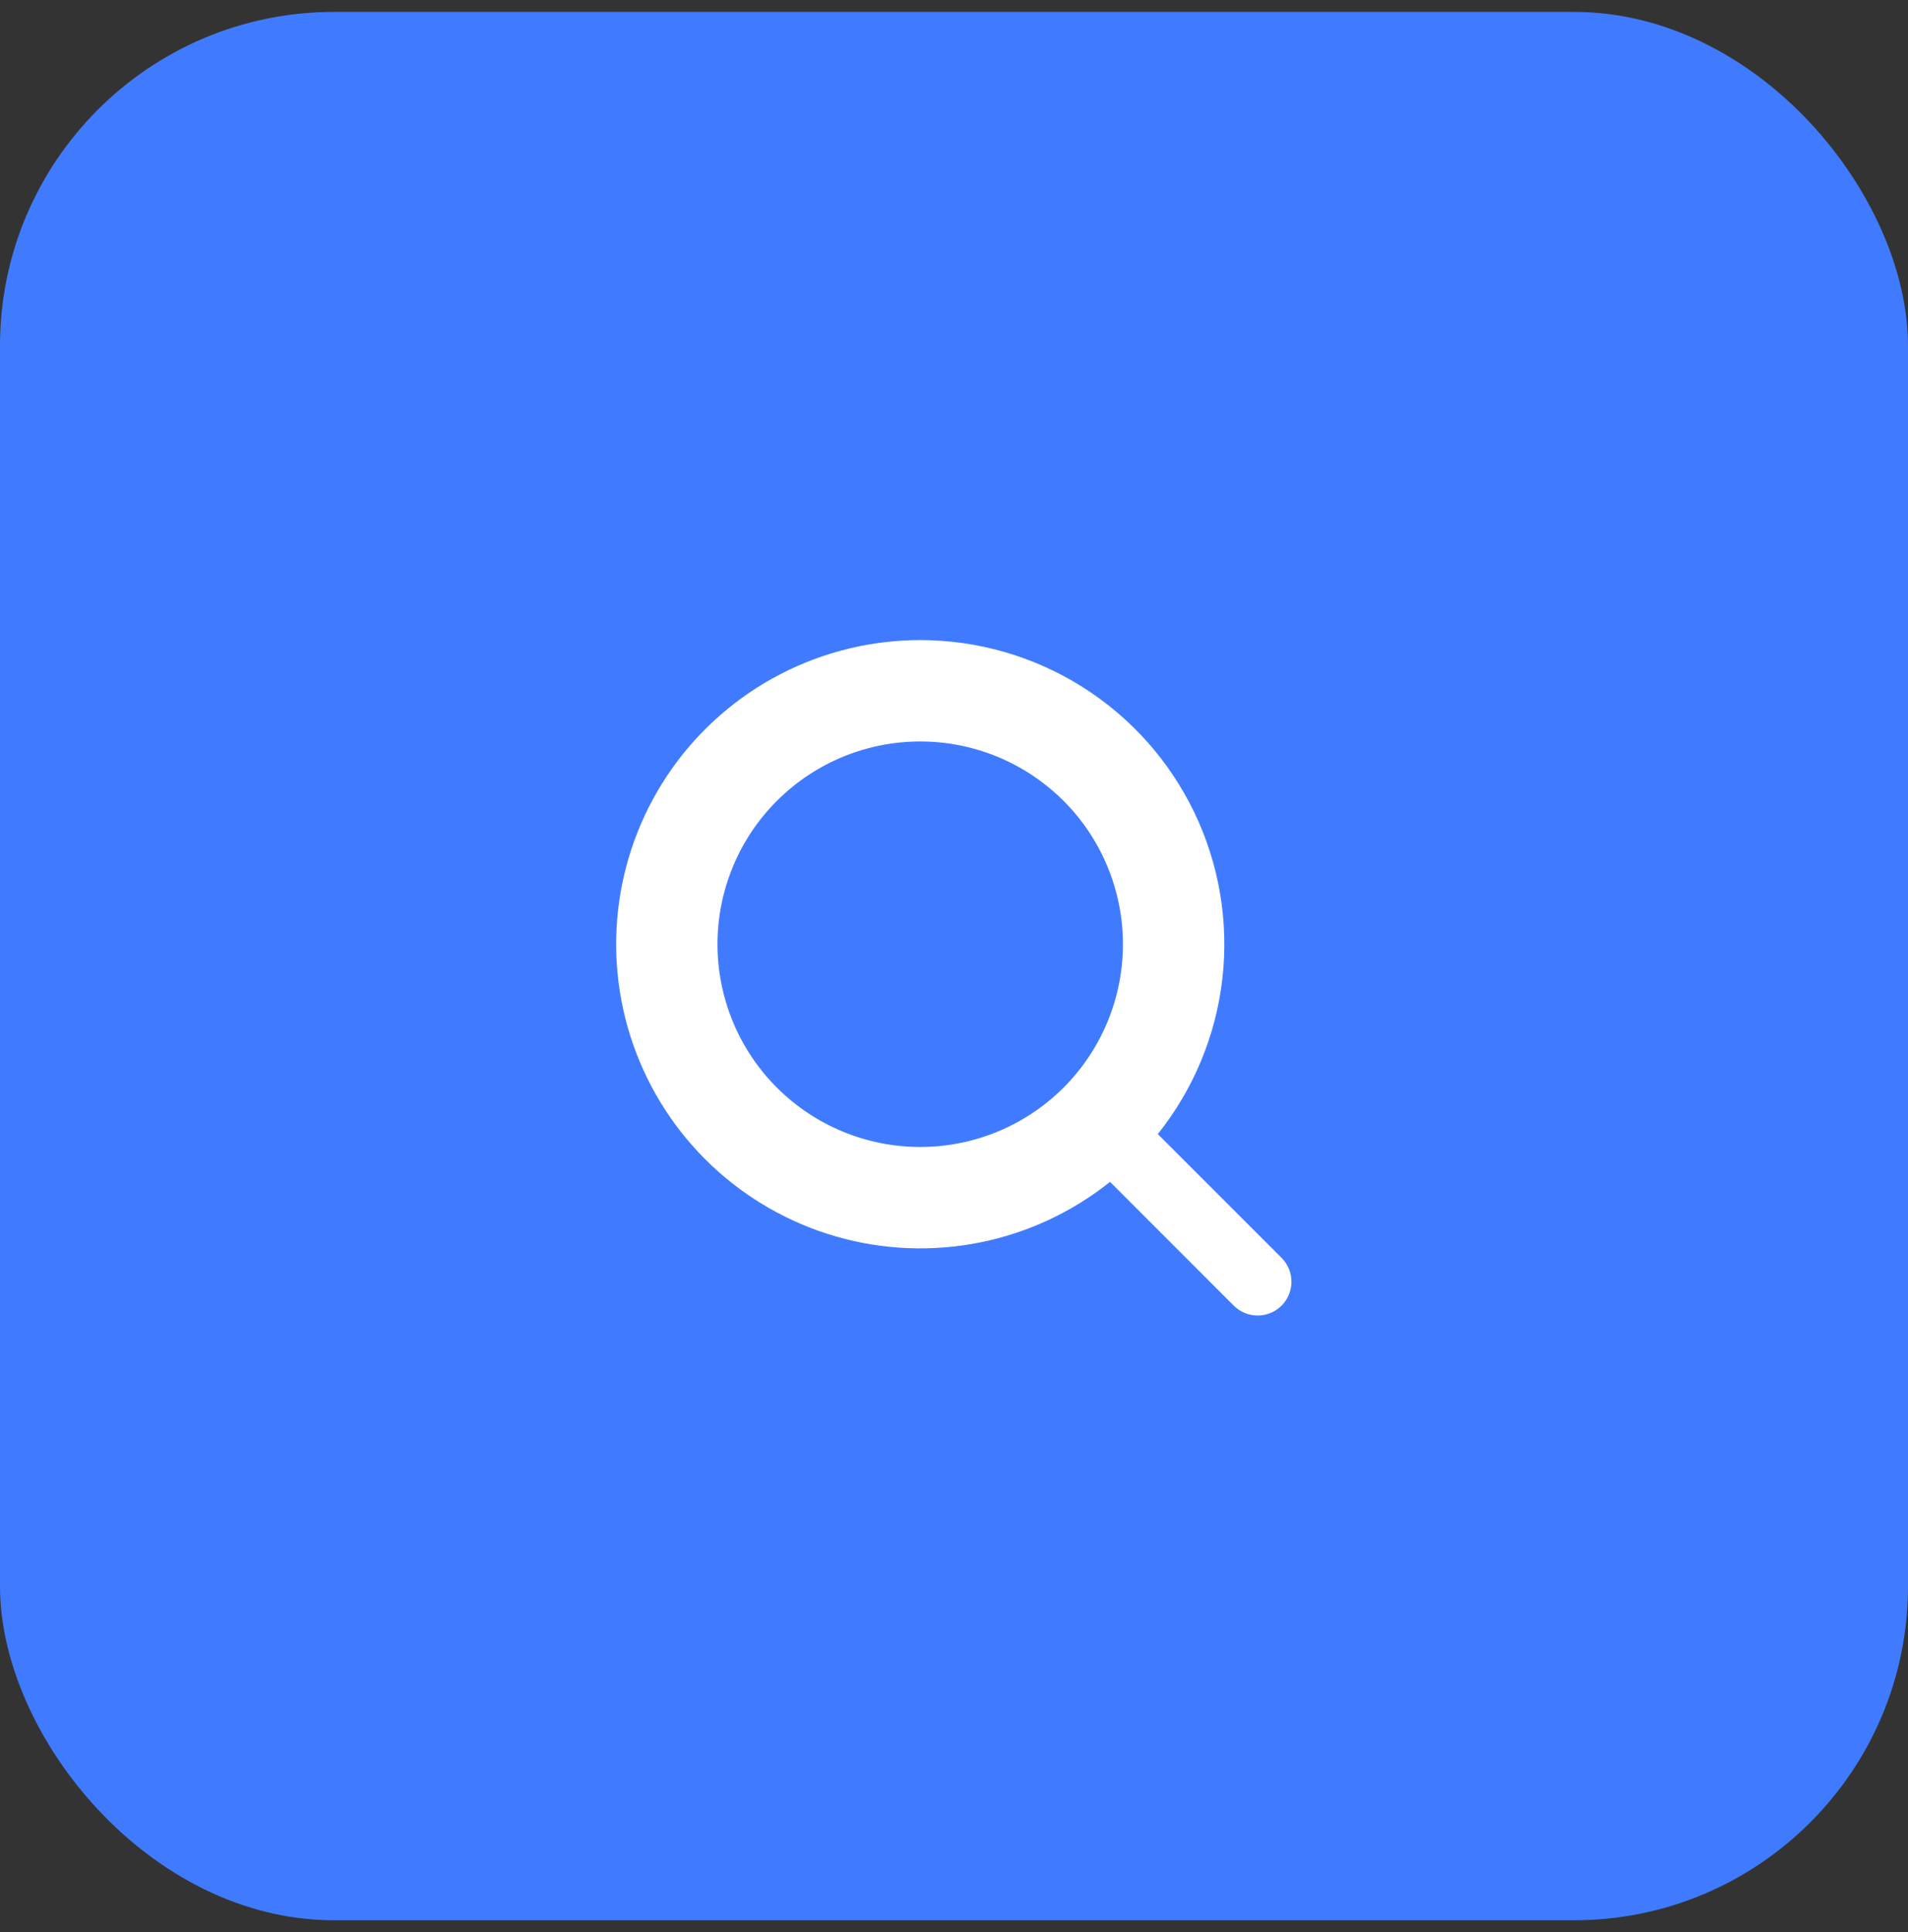 <svg width="80" height="81" viewBox="0 0 80 81" fill="none" xmlns="http://www.w3.org/2000/svg">
<rect x="0" y="0" width="80" height="81" fill="#333333" stroke="none"/>
<rect y="0.5" width="80" height="80" rx="14" fill="#407BFF"/>
<path fill-rule="evenodd" clip-rule="evenodd" d="M38.583 26.833C36.547 26.834 34.54 27.322 32.73 28.257C30.921 29.192 29.362 30.547 28.184 32.208C27.006 33.87 26.243 35.789 25.959 37.806C25.675 39.822 25.879 41.878 26.552 43.8C27.226 45.722 28.35 47.455 29.831 48.853C31.311 50.251 33.105 51.275 35.063 51.837C37.02 52.4 39.084 52.485 41.081 52.087C43.078 51.688 44.951 50.816 46.542 49.545L51.748 54.752C52.016 55.01 52.373 55.153 52.745 55.149C53.116 55.146 53.472 54.997 53.734 54.734C53.997 54.472 54.146 54.116 54.149 53.745C54.152 53.373 54.01 53.016 53.752 52.748L48.545 47.542C50.044 45.666 50.983 43.405 51.253 41.02C51.524 38.634 51.115 36.22 50.074 34.056C49.033 31.892 47.403 30.067 45.37 28.789C43.337 27.511 40.984 26.833 38.583 26.833ZM30.083 39.583C30.083 38.467 30.303 37.362 30.73 36.331C31.157 35.299 31.784 34.362 32.573 33.573C33.362 32.784 34.299 32.158 35.331 31.73C36.362 31.303 37.467 31.083 38.583 31.083C39.7 31.083 40.805 31.303 41.836 31.73C42.867 32.158 43.804 32.784 44.594 33.573C45.383 34.362 46.009 35.299 46.436 36.331C46.864 37.362 47.083 38.467 47.083 39.583C47.083 41.838 46.188 44 44.594 45.594C43 47.188 40.838 48.083 38.583 48.083C36.329 48.083 34.167 47.188 32.573 45.594C30.979 44 30.083 41.838 30.083 39.583Z" fill="white"/>
</svg>
